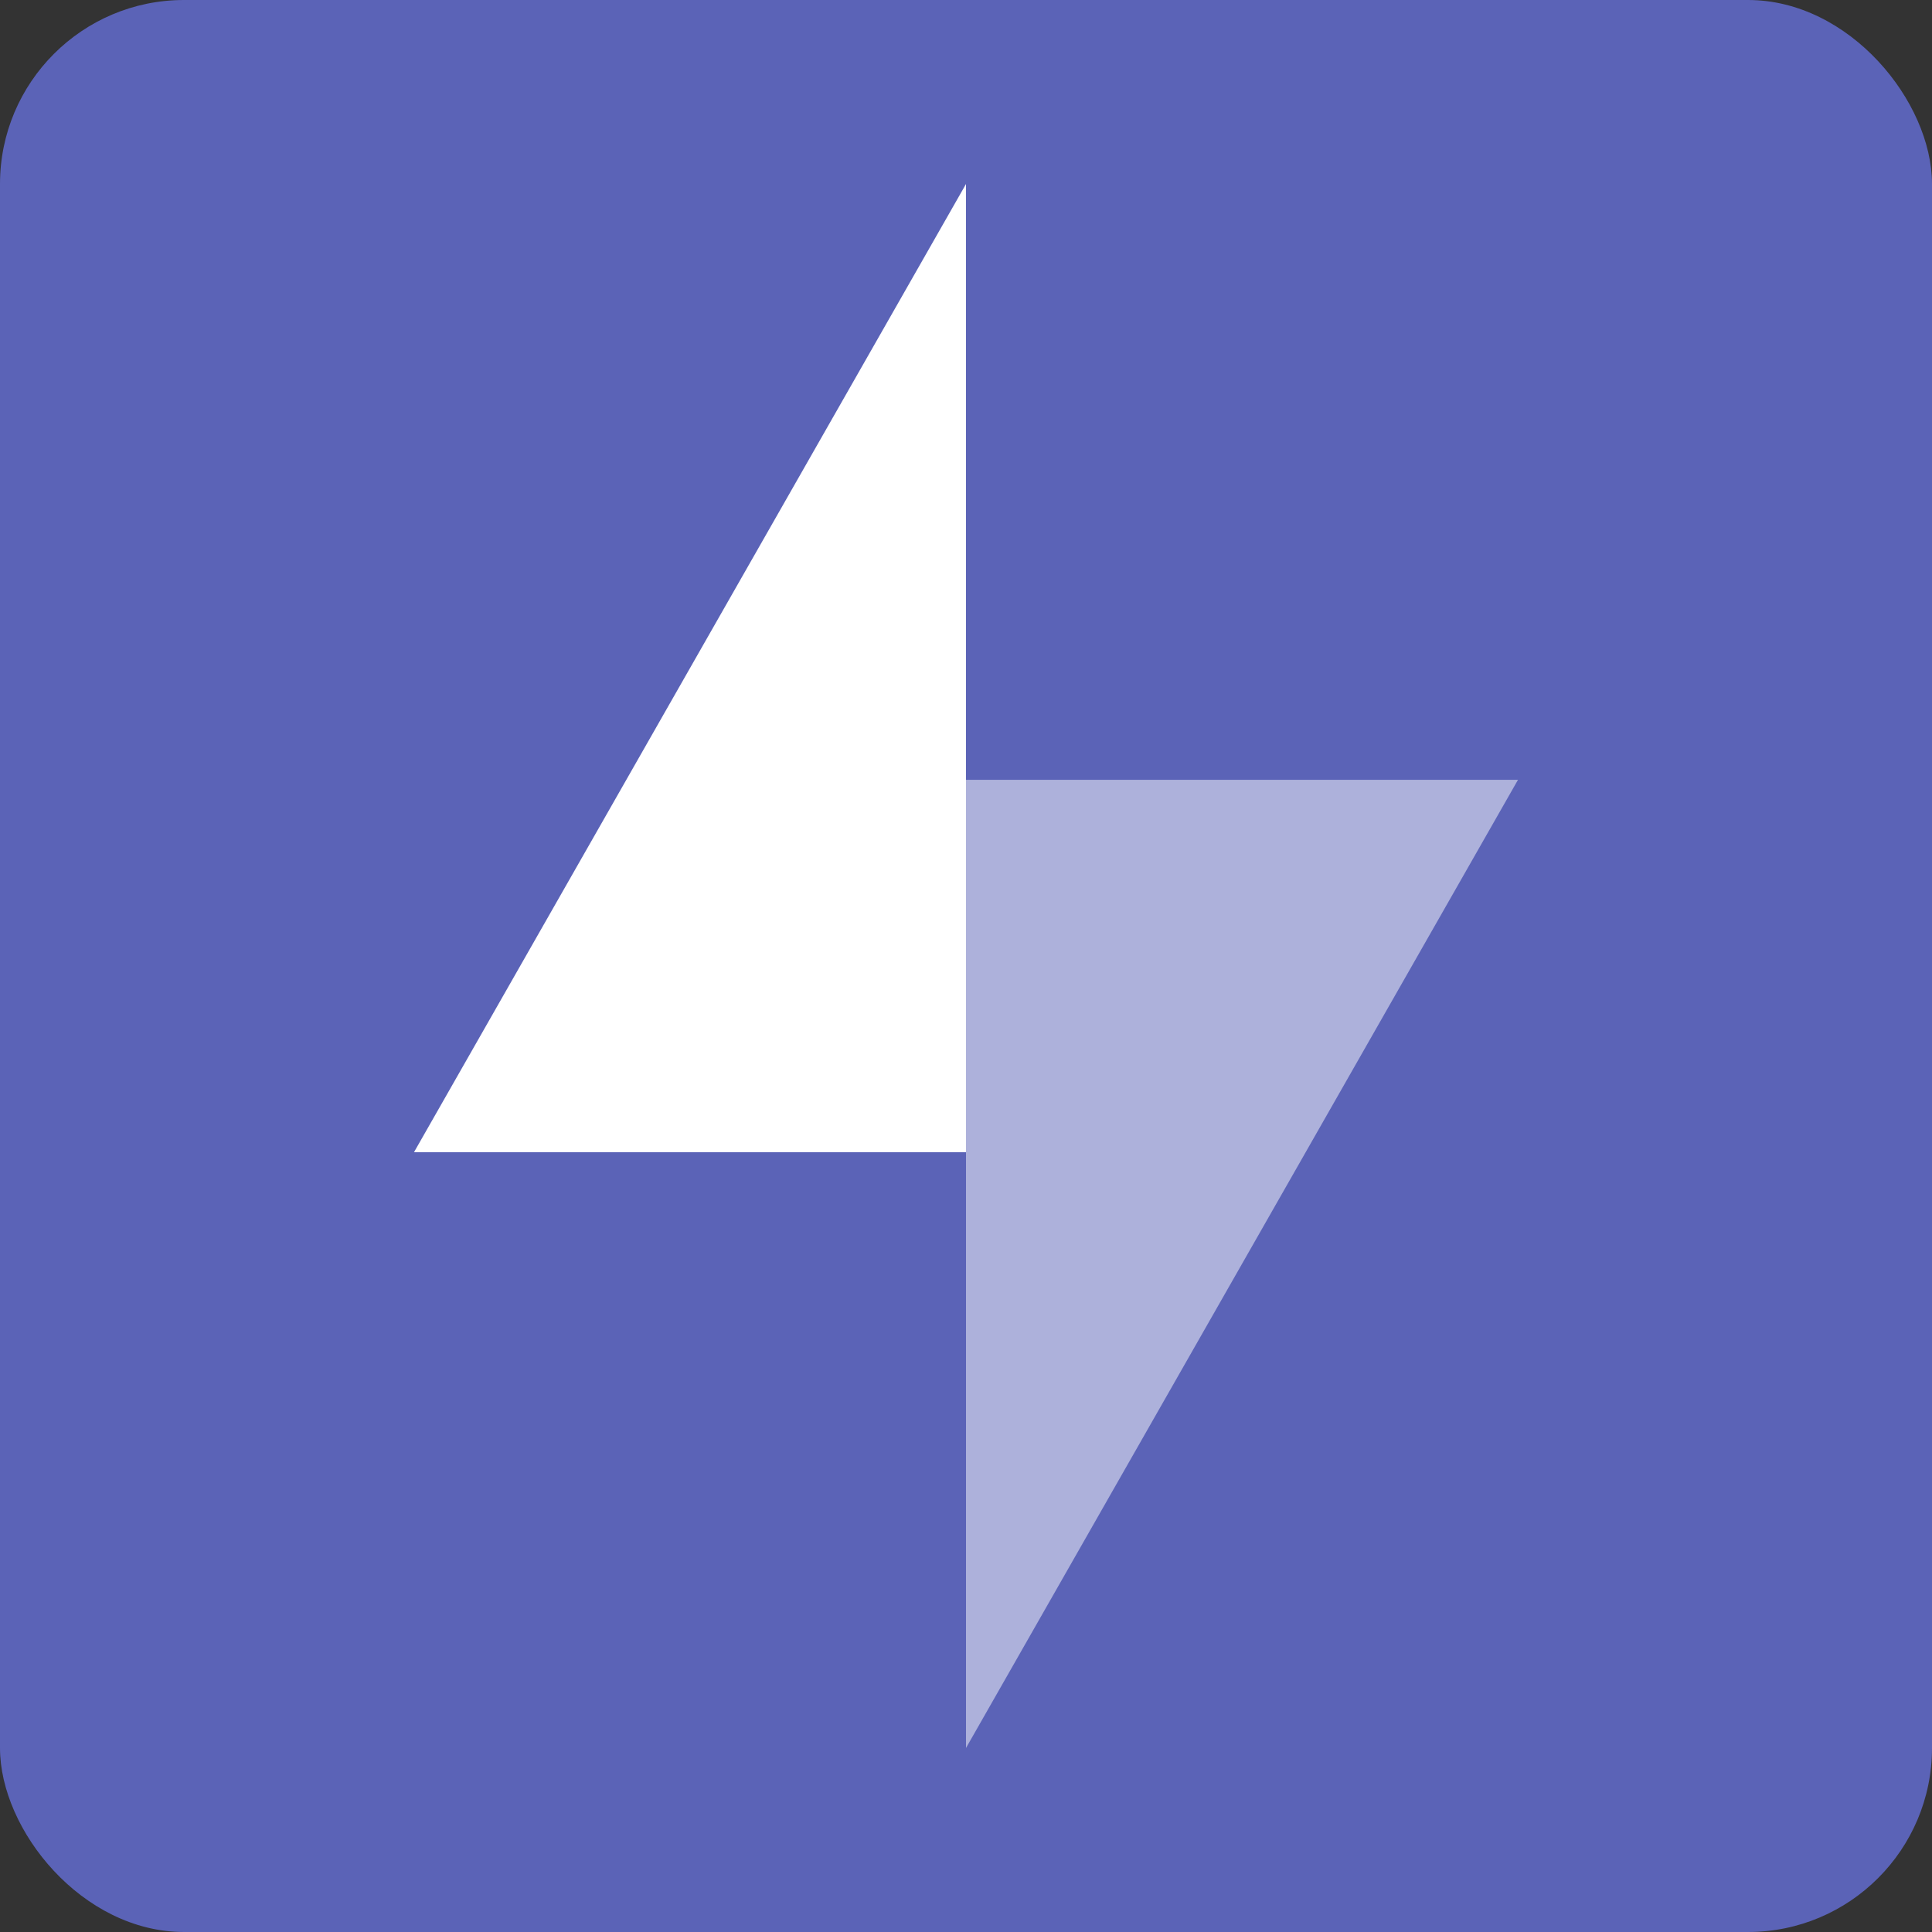 <?xml version="1.0" encoding="UTF-8"?>
<svg width="42px" height="42px" viewBox="0 0 42 42" version="1.1" xmlns="http://www.w3.org/2000/svg" xmlns:xlink="http://www.w3.org/1999/xlink">
    <rect x="0" y="0" width="42" height="42" fill="#333333" stroke="none"/>
    <title>Group 15</title>
    <g id="Design" stroke="none" stroke-width="1" fill="none" fill-rule="evenodd">
        <g id="Home" transform="translate(-1094, -1171)">
            <g id="pain-points" transform="translate(80, 943)">
                <g id="Group-15" transform="translate(1014, 228)">
                    <rect id="Rectangle" fill="#5B63B7" x="0" y="0" width="42" height="42" rx="4"></rect>
                    <g id="icon" transform="translate(9, 4)" fill="#FFFFFF">
                        <polygon id="Fill-1" points="12 0 0 21.048 12 21.048"></polygon>
                        <polygon id="Fill-2" opacity="0.5" points="12 12.952 12 34 24 12.952"></polygon>
                    </g>
                </g>
            </g>
        </g>
    </g>
</svg>